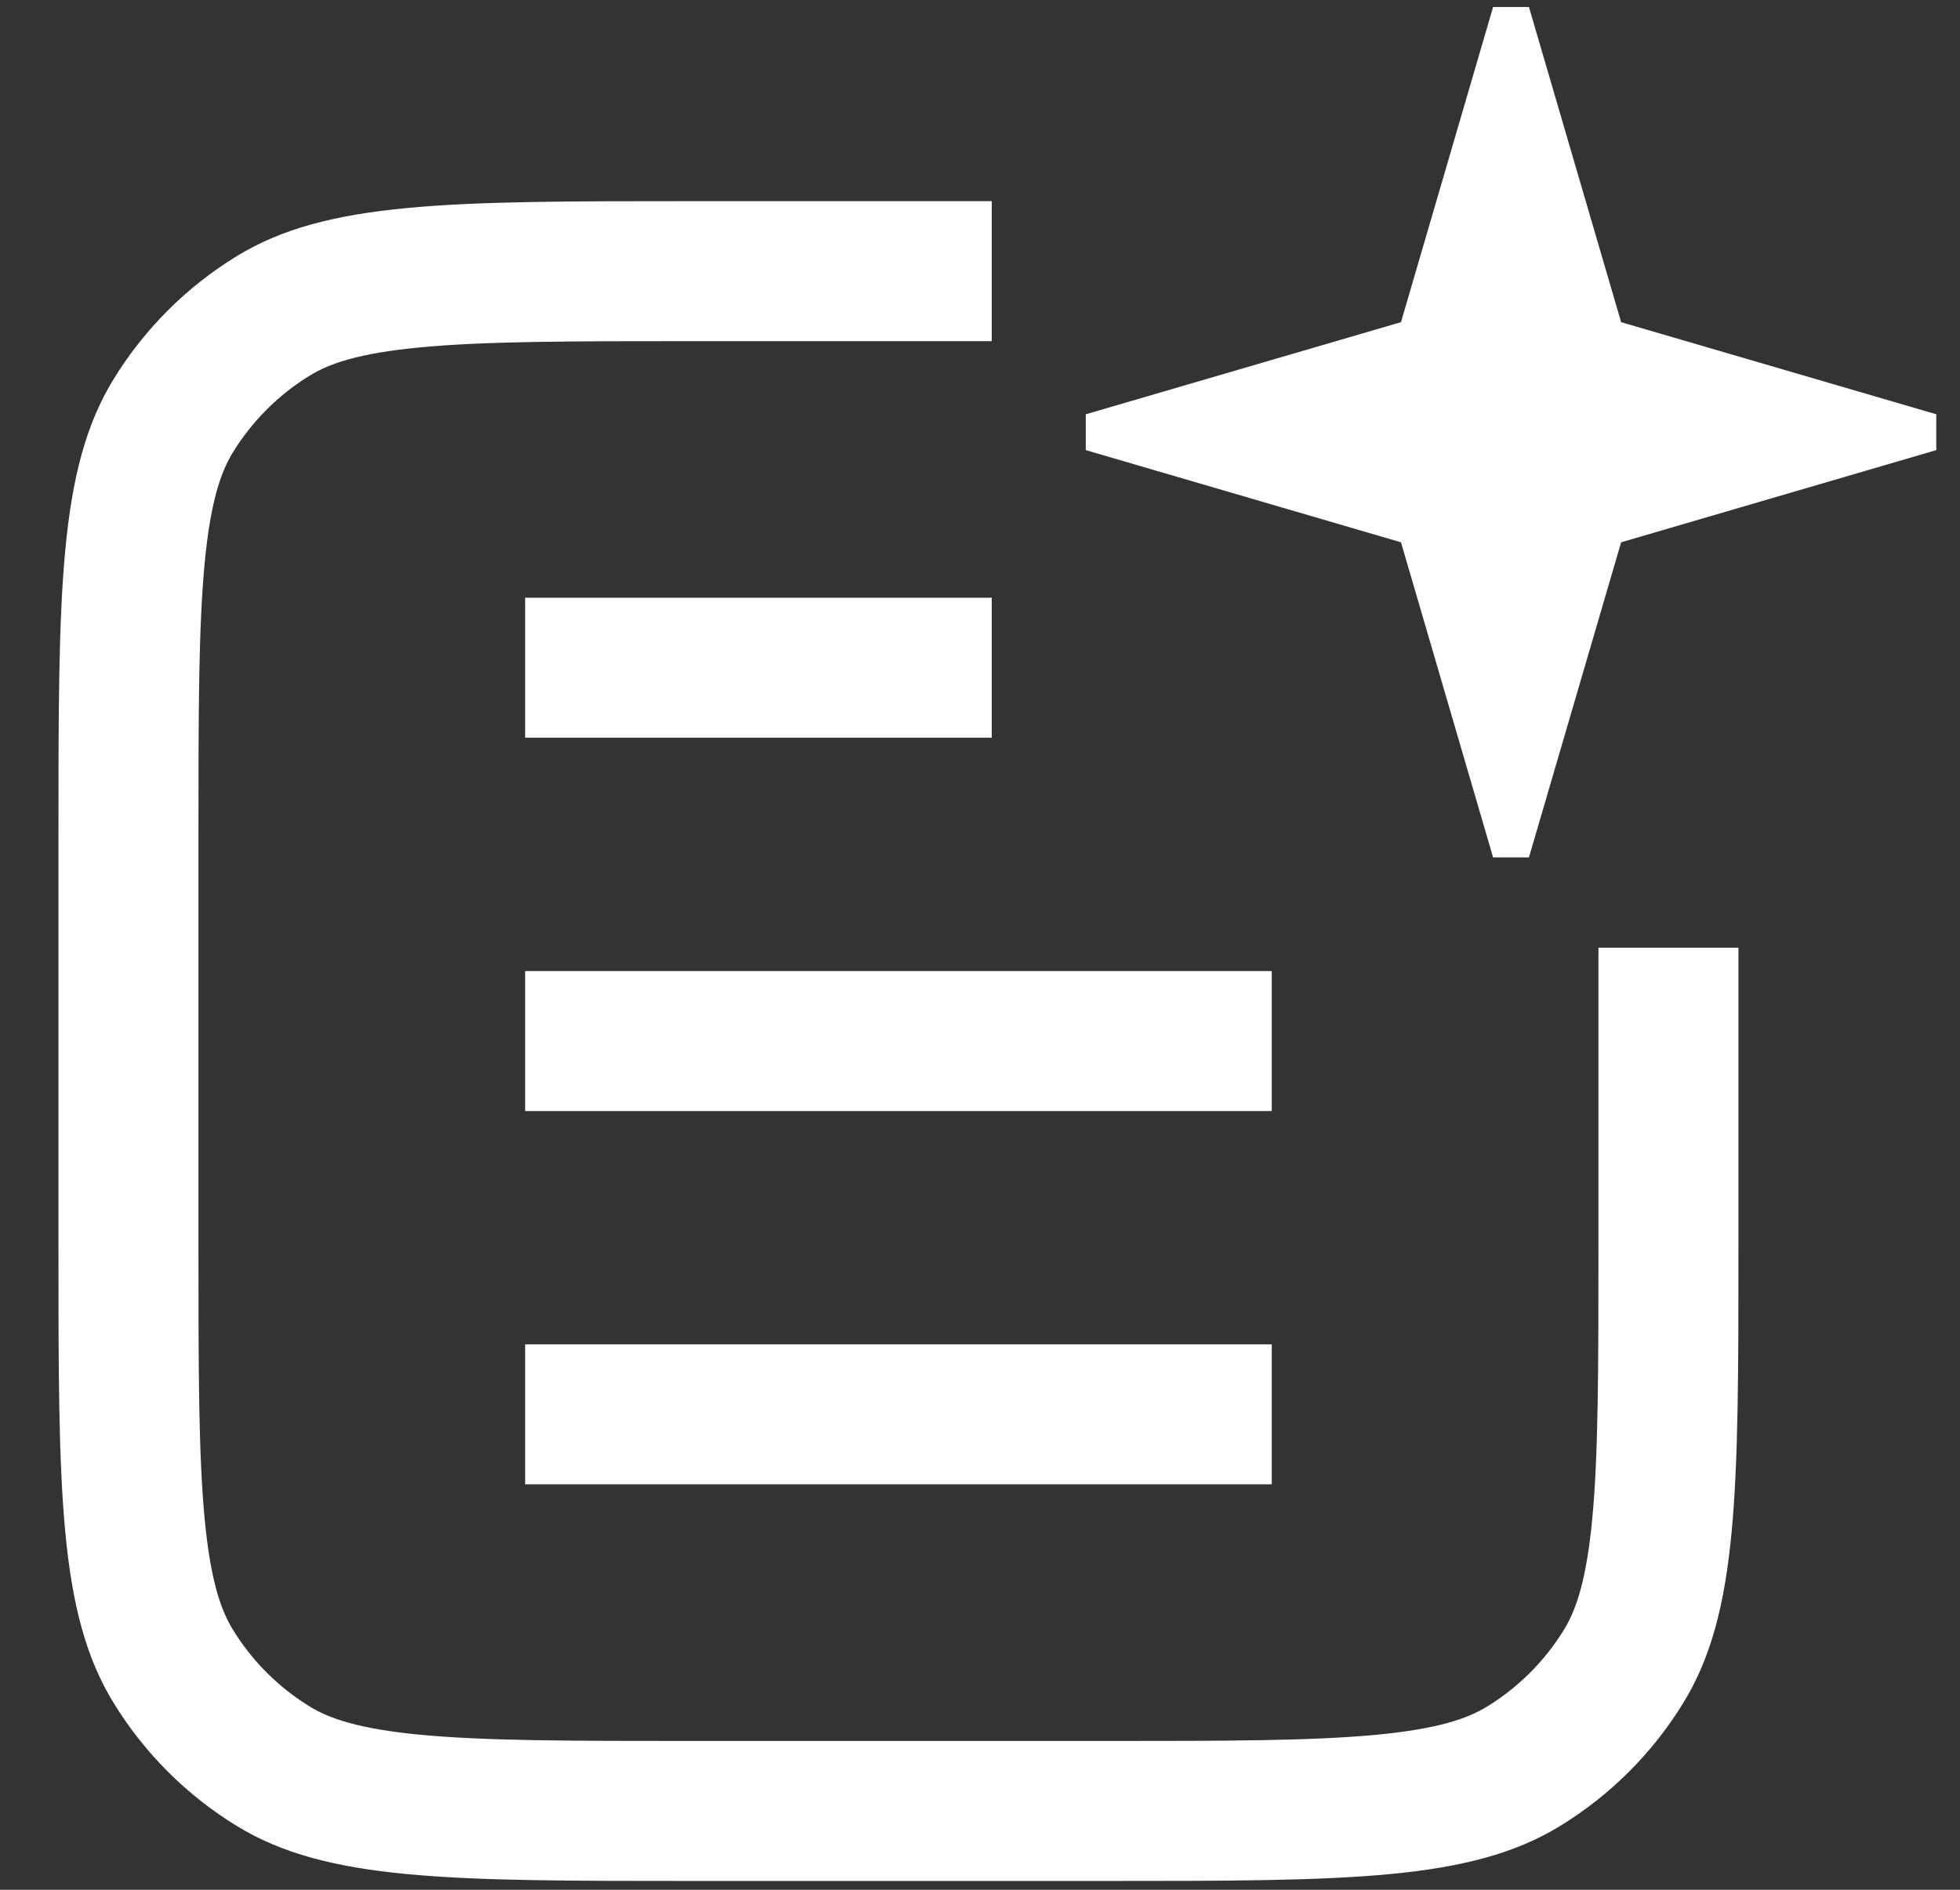 <svg width="28" height="27" viewBox="0 0 28 27" fill="none" xmlns="http://www.w3.org/2000/svg">
<rect x="0" y="0" width="28" height="27" fill="#333333" stroke="none"/>
<path d="M21.33 0.1L20.014 4.603L15.511 5.919V6.431L20.014 7.748L21.33 12.25H21.842L23.159 7.748L27.661 6.431V5.919L23.159 4.603L21.842 0.1H21.33Z" fill="white"/>
<path d="M24.835 17.807V13.54H22.835V17.807C22.835 19.592 22.833 20.79 22.746 21.706C22.661 22.593 22.512 23.008 22.344 23.282C22.069 23.731 21.692 24.108 21.243 24.383C20.969 24.551 20.554 24.7 19.667 24.785C18.751 24.872 17.553 24.874 15.768 24.874H9.902C8.117 24.874 6.919 24.872 6.003 24.785C5.116 24.7 4.701 24.551 4.427 24.383C3.978 24.108 3.601 23.731 3.326 23.282C3.158 23.008 3.009 22.593 2.924 21.706C2.837 20.79 2.835 19.592 2.835 17.807V11.94C2.835 10.156 2.837 8.958 2.924 8.041C3.009 7.154 3.158 6.74 3.326 6.465C3.601 6.017 3.978 5.64 4.427 5.365C4.701 5.197 5.116 5.047 6.003 4.963C6.919 4.876 8.117 4.874 9.902 4.874H14.168V2.874H9.902C6.41 2.874 4.664 2.874 3.382 3.66C2.664 4.099 2.061 4.703 1.621 5.42C0.835 6.703 0.835 8.449 0.835 11.94V17.807C0.835 21.299 0.835 23.045 1.621 24.327C2.061 25.045 2.664 25.648 3.382 26.088C4.664 26.874 6.41 26.874 9.902 26.874H15.768C19.26 26.874 21.006 26.874 22.288 26.088C23.006 25.648 23.609 25.045 24.049 24.327C24.835 23.045 24.835 21.299 24.835 17.807Z" fill="white"/>
<path d="M14.168 10.54H7.502V8.54H14.168V10.54Z" fill="white"/>
<path d="M18.168 15.874H7.502V13.874H18.168V15.874Z" fill="white"/>
<path d="M18.168 21.207H7.502V19.207H18.168V21.207Z" fill="white"/>
</svg>
